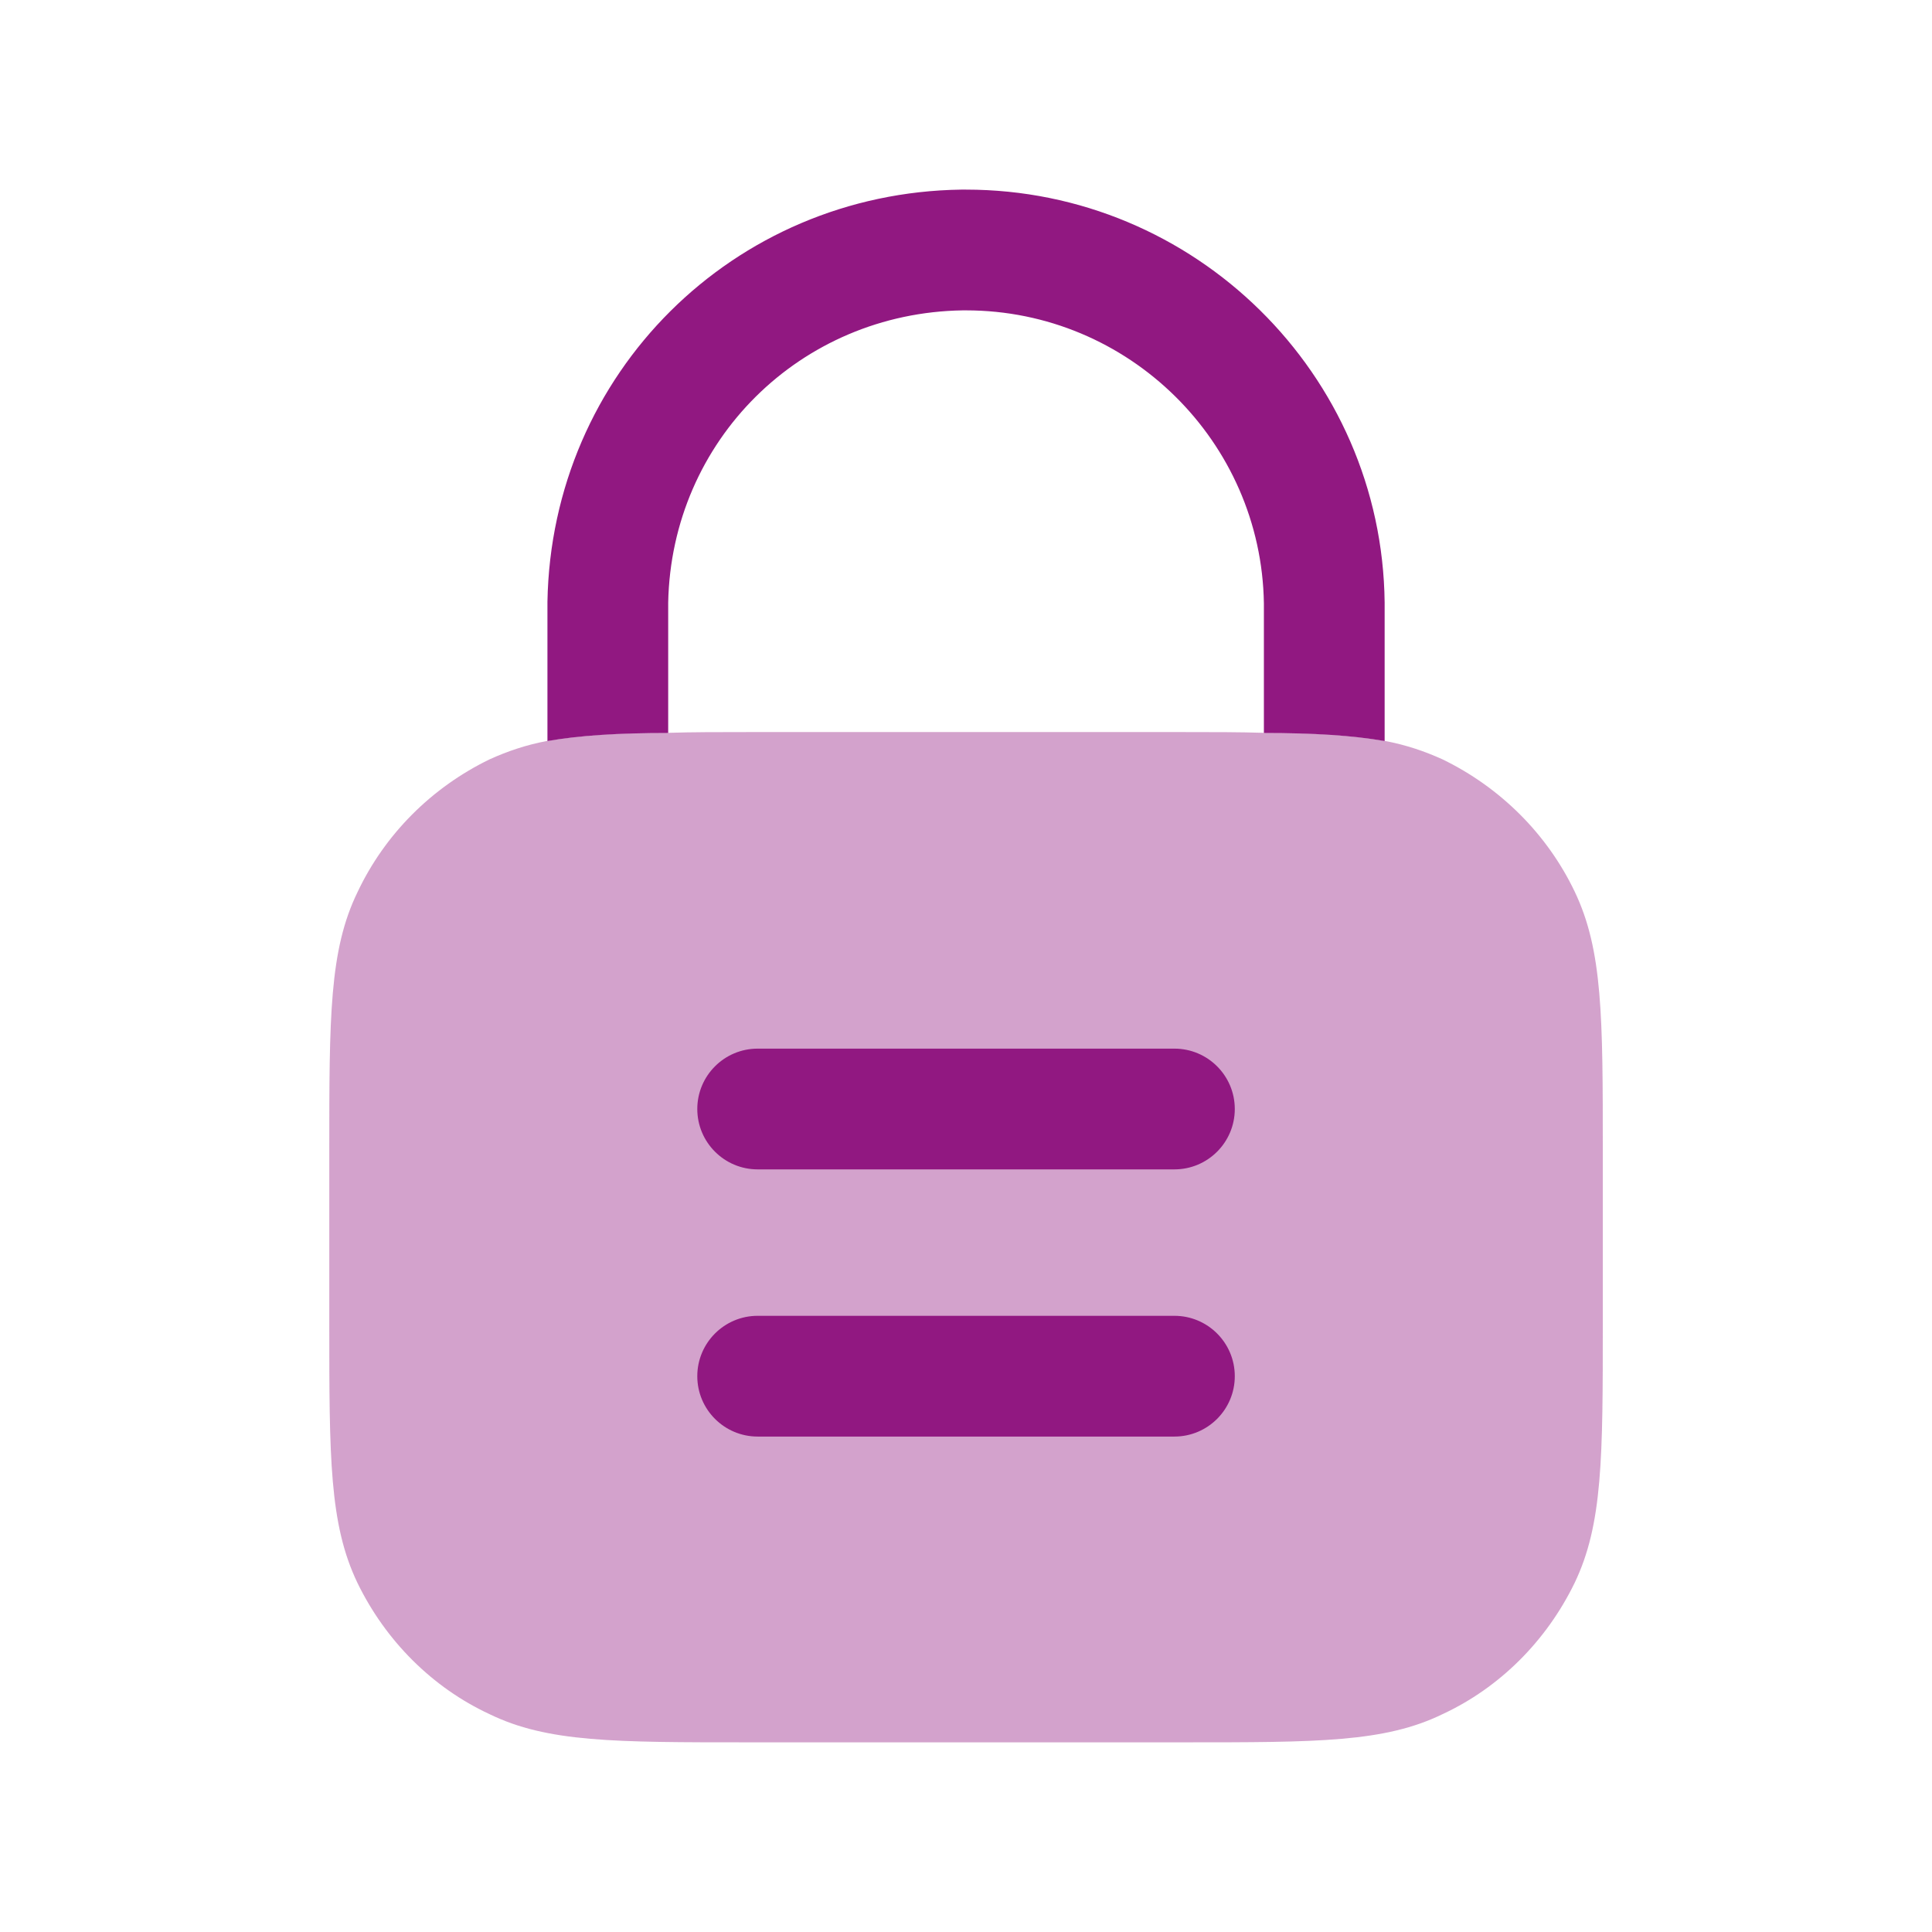<svg width="48" height="48" viewBox="0 0 48 48" fill="none" xmlns="http://www.w3.org/2000/svg">
<path opacity="0.4" fill-rule="evenodd" clip-rule="evenodd" d="M39.121 22.148C38.441 20.727 37.281 19.567 35.841 18.867C35.401 18.668 34.941 18.508 34.401 18.407C33.601 18.267 32.641 18.207 31.401 18.207C30.801 18.188 30.141 18.188 29.401 18.188H18.601C17.861 18.188 17.201 18.188 16.601 18.207C15.361 18.207 14.401 18.267 13.601 18.407C13.061 18.508 12.601 18.668 12.161 18.867C10.721 19.567 9.561 20.727 8.881 22.168C8.181 23.608 8.181 25.267 8.181 28.608V32.868C8.181 36.208 8.181 37.868 8.881 39.327C9.581 40.767 10.741 41.927 12.161 42.587C13.601 43.288 15.261 43.288 18.601 43.288H29.401C32.741 43.288 34.401 43.288 35.841 42.587C37.261 41.927 38.421 40.767 39.121 39.327C39.821 37.868 39.821 36.208 39.821 32.868V28.608C39.821 25.267 39.821 23.608 39.121 22.148Z" fill="#911881"/>
<path fill-rule="evenodd" clip-rule="evenodd" d="M34.401 14.971V18.411C33.6 18.271 32.641 18.211 31.401 18.211V14.991C31.34 10.971 28.041 7.711 24 7.711H23.921C19.881 7.771 16.681 10.951 16.601 14.971V18.211C15.361 18.211 14.401 18.271 13.601 18.411V14.951C13.701 9.271 18.221 4.791 23.881 4.711H24C29.68 4.711 34.34 9.291 34.401 14.971Z" fill="#911881"/>
<path fill-rule="evenodd" clip-rule="evenodd" d="M29.178 29.053H18.824C17.996 29.053 17.324 28.381 17.324 27.553C17.324 26.725 17.996 26.053 18.824 26.053H29.178C30.006 26.053 30.678 26.725 30.678 27.553C30.678 28.381 30.006 29.053 29.178 29.053ZM29.178 35.691H18.824C17.996 35.691 17.324 35.019 17.324 34.191C17.324 33.363 17.996 32.691 18.824 32.691H29.178C30.006 32.691 30.678 33.363 30.678 34.191C30.678 35.019 30.006 35.691 29.178 35.691Z" fill="#911881"/>
</svg>
